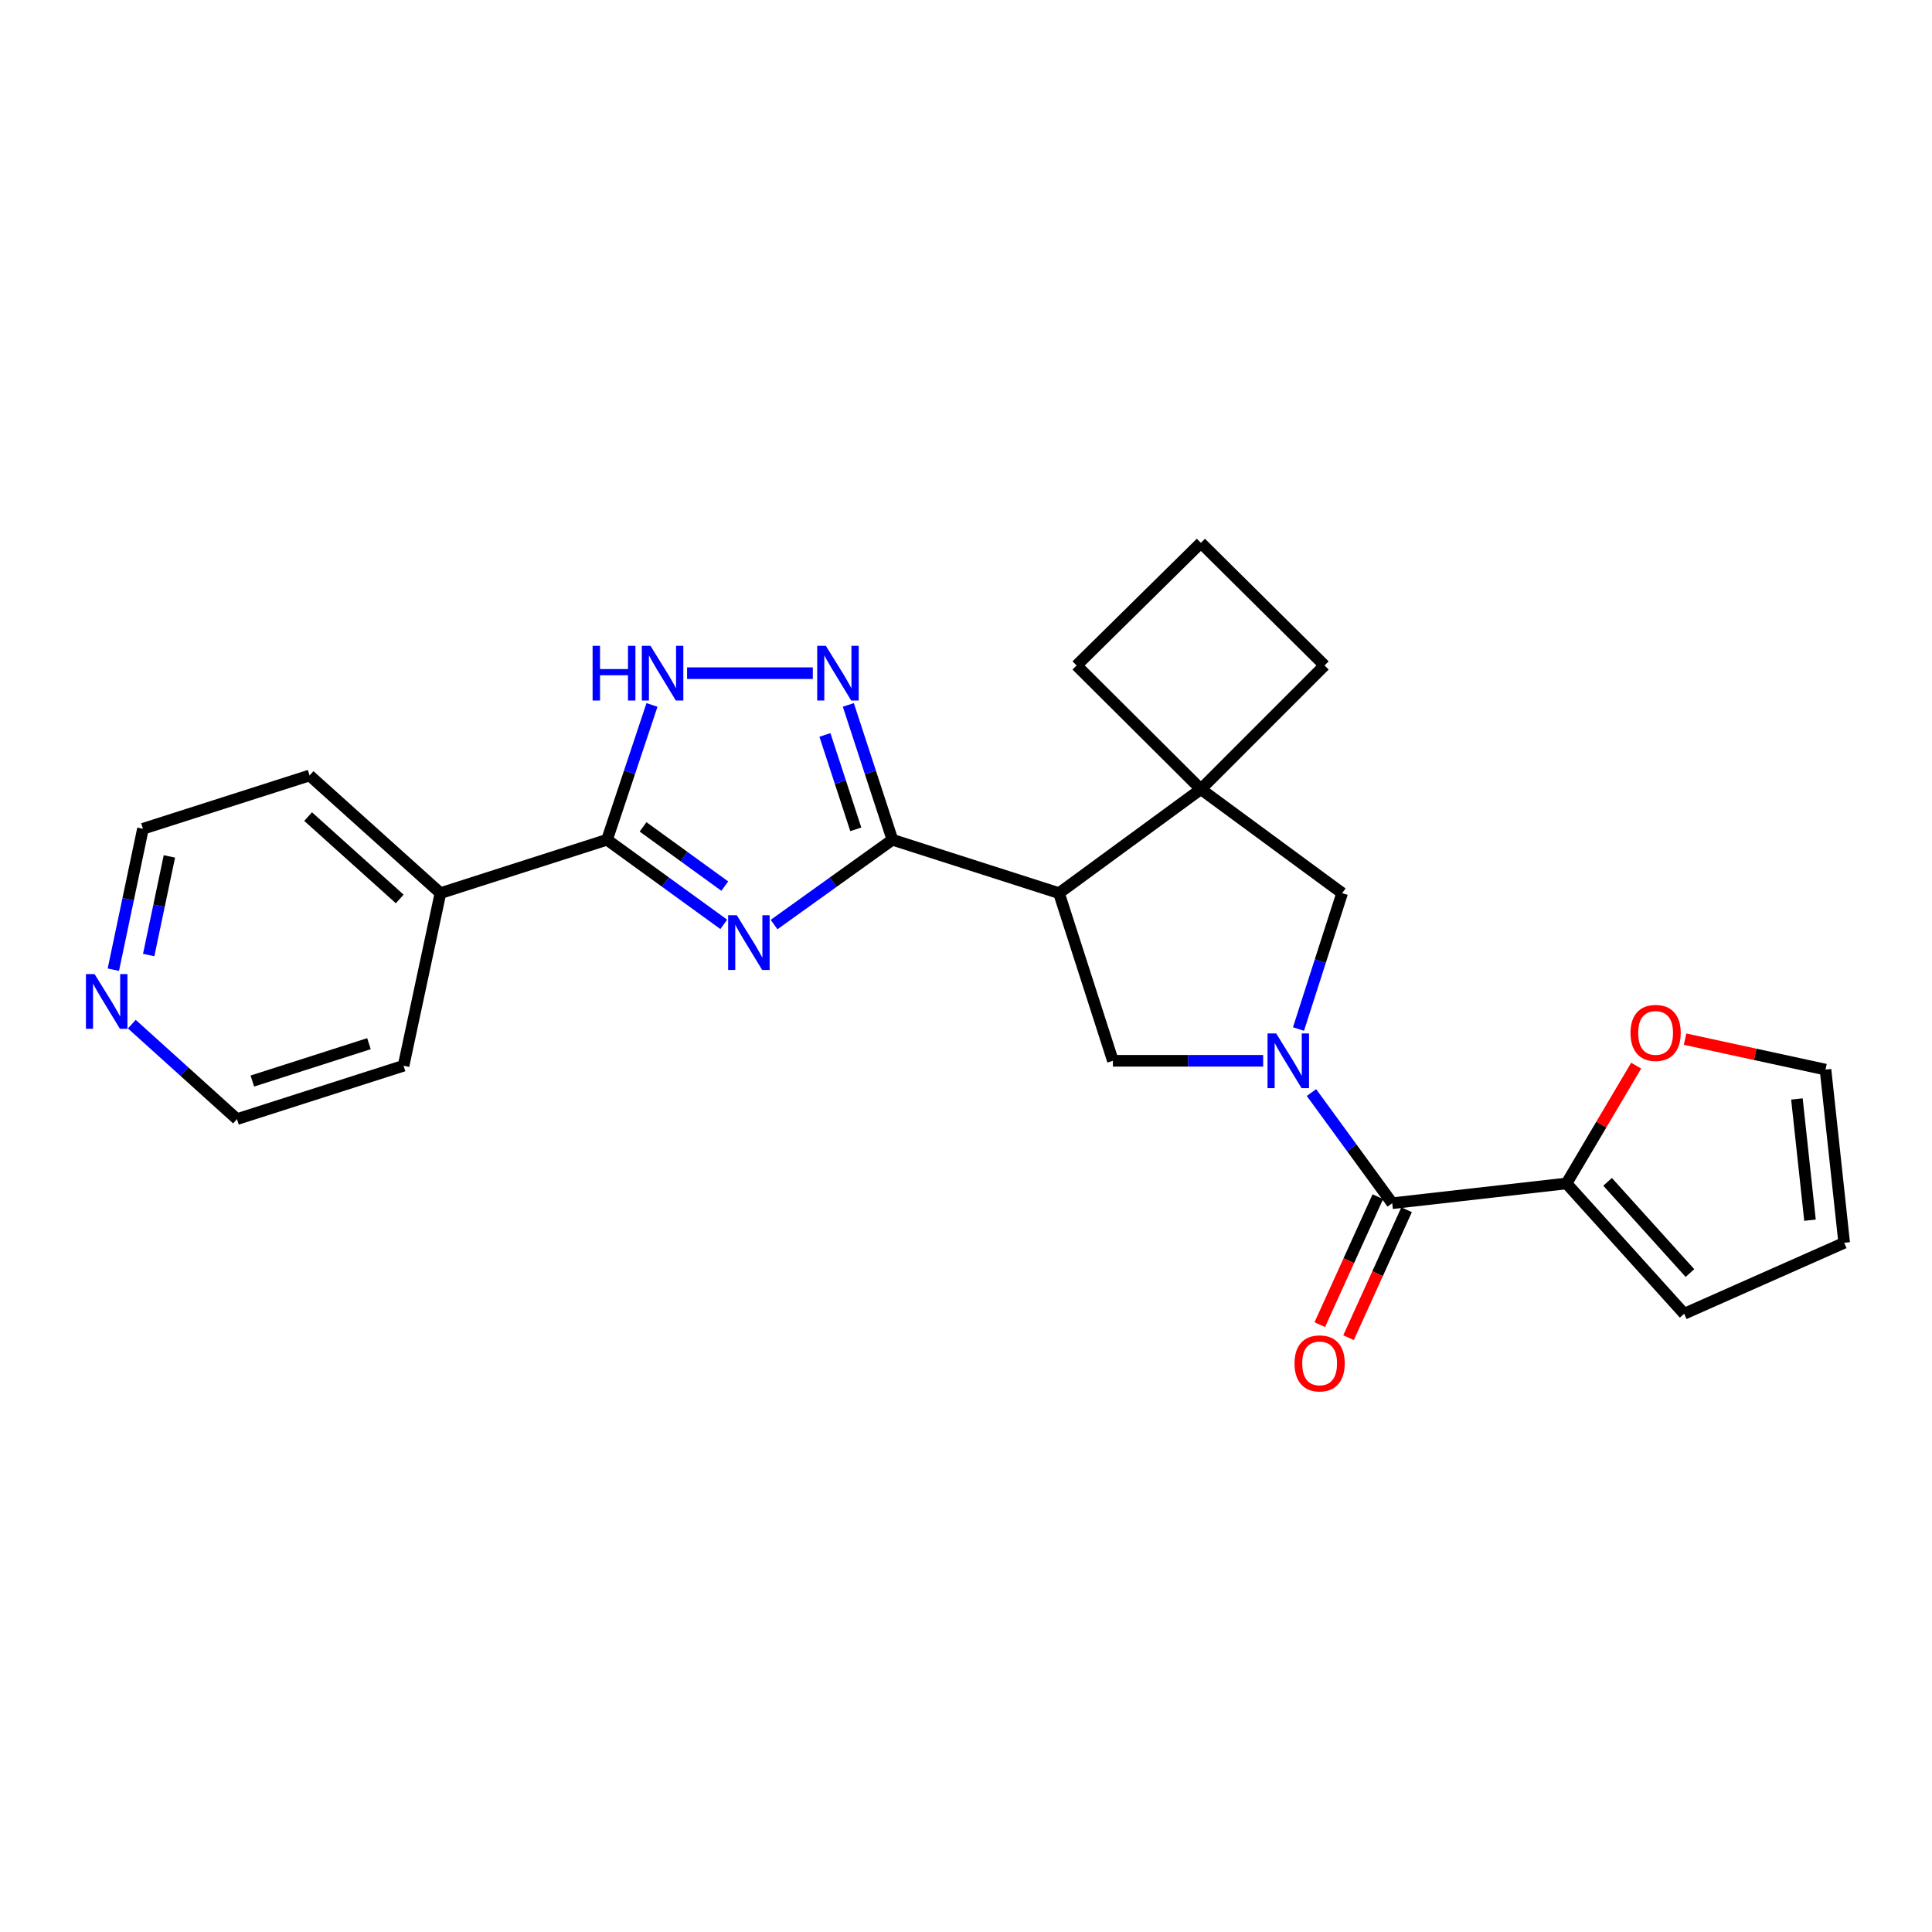 <?xml version='1.0' encoding='iso-8859-1'?>
<svg version='1.1' baseProfile='full'
              xmlns='http://www.w3.org/2000/svg'
                      xmlns:rdkit='http://www.rdkit.org/xml'
                      xmlns:xlink='http://www.w3.org/1999/xlink'
                  xml:space='preserve'
width='1000px' height='1000px' viewBox='0 0 1000 1000'>
<!-- END OF HEADER -->
<rect style='opacity:1.0;fill:#FFFFFF;stroke:none' width='1000' height='1000' x='0' y='0'> </rect>
<path class='bond-0' d='M 400.652,478.548 L 431.28,456.599' style='fill:none;fill-rule:evenodd;stroke:#0000FF;stroke-width:6px;stroke-linecap:butt;stroke-linejoin:miter;stroke-opacity:1' />
<path class='bond-0' d='M 431.28,456.599 L 461.908,434.651' style='fill:none;fill-rule:evenodd;stroke:#000000;stroke-width:6px;stroke-linecap:butt;stroke-linejoin:miter;stroke-opacity:1' />
<path class='bond-4' d='M 374.62,478.452 L 344.409,456.551' style='fill:none;fill-rule:evenodd;stroke:#0000FF;stroke-width:6px;stroke-linecap:butt;stroke-linejoin:miter;stroke-opacity:1' />
<path class='bond-4' d='M 344.409,456.551 L 314.199,434.651' style='fill:none;fill-rule:evenodd;stroke:#000000;stroke-width:6px;stroke-linecap:butt;stroke-linejoin:miter;stroke-opacity:1' />
<path class='bond-4' d='M 375.147,458.653 L 353.999,443.322' style='fill:none;fill-rule:evenodd;stroke:#0000FF;stroke-width:6px;stroke-linecap:butt;stroke-linejoin:miter;stroke-opacity:1' />
<path class='bond-4' d='M 353.999,443.322 L 332.852,427.992' style='fill:none;fill-rule:evenodd;stroke:#000000;stroke-width:6px;stroke-linecap:butt;stroke-linejoin:miter;stroke-opacity:1' />
<path class='bond-2' d='M 461.908,434.651 L 548.136,462.283' style='fill:none;fill-rule:evenodd;stroke:#000000;stroke-width:6px;stroke-linecap:butt;stroke-linejoin:miter;stroke-opacity:1' />
<path class='bond-3' d='M 461.908,434.651 L 450.501,399.756' style='fill:none;fill-rule:evenodd;stroke:#000000;stroke-width:6px;stroke-linecap:butt;stroke-linejoin:miter;stroke-opacity:1' />
<path class='bond-3' d='M 450.501,399.756 L 439.093,364.86' style='fill:none;fill-rule:evenodd;stroke:#0000FF;stroke-width:6px;stroke-linecap:butt;stroke-linejoin:miter;stroke-opacity:1' />
<path class='bond-3' d='M 442.955,429.259 L 434.97,404.833' style='fill:none;fill-rule:evenodd;stroke:#000000;stroke-width:6px;stroke-linecap:butt;stroke-linejoin:miter;stroke-opacity:1' />
<path class='bond-3' d='M 434.97,404.833 L 426.985,380.406' style='fill:none;fill-rule:evenodd;stroke:#0000FF;stroke-width:6px;stroke-linecap:butt;stroke-linejoin:miter;stroke-opacity:1' />
<path class='bond-1' d='M 653.806,549.064 L 614.923,549.064' style='fill:none;fill-rule:evenodd;stroke:#0000FF;stroke-width:6px;stroke-linecap:butt;stroke-linejoin:miter;stroke-opacity:1' />
<path class='bond-1' d='M 614.923,549.064 L 576.04,549.064' style='fill:none;fill-rule:evenodd;stroke:#000000;stroke-width:6px;stroke-linecap:butt;stroke-linejoin:miter;stroke-opacity:1' />
<path class='bond-5' d='M 678.813,565.505 L 699.711,594.144' style='fill:none;fill-rule:evenodd;stroke:#0000FF;stroke-width:6px;stroke-linecap:butt;stroke-linejoin:miter;stroke-opacity:1' />
<path class='bond-5' d='M 699.711,594.144 L 720.609,622.783' style='fill:none;fill-rule:evenodd;stroke:#000000;stroke-width:6px;stroke-linecap:butt;stroke-linejoin:miter;stroke-opacity:1' />
<path class='bond-27' d='M 672.096,532.625 L 683.394,497.454' style='fill:none;fill-rule:evenodd;stroke:#0000FF;stroke-width:6px;stroke-linecap:butt;stroke-linejoin:miter;stroke-opacity:1' />
<path class='bond-27' d='M 683.394,497.454 L 694.692,462.283' style='fill:none;fill-rule:evenodd;stroke:#000000;stroke-width:6px;stroke-linecap:butt;stroke-linejoin:miter;stroke-opacity:1' />
<path class='bond-7' d='M 548.136,462.283 L 576.04,549.064' style='fill:none;fill-rule:evenodd;stroke:#000000;stroke-width:6px;stroke-linecap:butt;stroke-linejoin:miter;stroke-opacity:1' />
<path class='bond-8' d='M 548.136,462.283 L 621.573,408.489' style='fill:none;fill-rule:evenodd;stroke:#000000;stroke-width:6px;stroke-linecap:butt;stroke-linejoin:miter;stroke-opacity:1' />
<path class='bond-25' d='M 420.713,348.433 L 355.631,348.433' style='fill:none;fill-rule:evenodd;stroke:#0000FF;stroke-width:6px;stroke-linecap:butt;stroke-linejoin:miter;stroke-opacity:1' />
<path class='bond-6' d='M 314.199,434.651 L 325.834,399.758' style='fill:none;fill-rule:evenodd;stroke:#000000;stroke-width:6px;stroke-linecap:butt;stroke-linejoin:miter;stroke-opacity:1' />
<path class='bond-6' d='M 325.834,399.758 L 337.468,364.865' style='fill:none;fill-rule:evenodd;stroke:#0000FF;stroke-width:6px;stroke-linecap:butt;stroke-linejoin:miter;stroke-opacity:1' />
<path class='bond-13' d='M 314.199,434.651 L 227.971,462.283' style='fill:none;fill-rule:evenodd;stroke:#000000;stroke-width:6px;stroke-linecap:butt;stroke-linejoin:miter;stroke-opacity:1' />
<path class='bond-10' d='M 720.609,622.783 L 810.821,612.552' style='fill:none;fill-rule:evenodd;stroke:#000000;stroke-width:6px;stroke-linecap:butt;stroke-linejoin:miter;stroke-opacity:1' />
<path class='bond-12' d='M 713.169,619.407 L 698.146,652.522' style='fill:none;fill-rule:evenodd;stroke:#000000;stroke-width:6px;stroke-linecap:butt;stroke-linejoin:miter;stroke-opacity:1' />
<path class='bond-12' d='M 698.146,652.522 L 683.124,685.637' style='fill:none;fill-rule:evenodd;stroke:#FF0000;stroke-width:6px;stroke-linecap:butt;stroke-linejoin:miter;stroke-opacity:1' />
<path class='bond-12' d='M 728.049,626.158 L 713.026,659.272' style='fill:none;fill-rule:evenodd;stroke:#000000;stroke-width:6px;stroke-linecap:butt;stroke-linejoin:miter;stroke-opacity:1' />
<path class='bond-12' d='M 713.026,659.272 L 698.004,692.387' style='fill:none;fill-rule:evenodd;stroke:#FF0000;stroke-width:6px;stroke-linecap:butt;stroke-linejoin:miter;stroke-opacity:1' />
<path class='bond-9' d='M 621.573,408.489 L 694.692,462.283' style='fill:none;fill-rule:evenodd;stroke:#000000;stroke-width:6px;stroke-linecap:butt;stroke-linejoin:miter;stroke-opacity:1' />
<path class='bond-18' d='M 621.573,408.489 L 685.588,344.438' style='fill:none;fill-rule:evenodd;stroke:#000000;stroke-width:6px;stroke-linecap:butt;stroke-linejoin:miter;stroke-opacity:1' />
<path class='bond-19' d='M 621.573,408.489 L 557.24,344.438' style='fill:none;fill-rule:evenodd;stroke:#000000;stroke-width:6px;stroke-linecap:butt;stroke-linejoin:miter;stroke-opacity:1' />
<path class='bond-11' d='M 810.821,612.552 L 828.848,582.068' style='fill:none;fill-rule:evenodd;stroke:#000000;stroke-width:6px;stroke-linecap:butt;stroke-linejoin:miter;stroke-opacity:1' />
<path class='bond-11' d='M 828.848,582.068 L 846.876,551.583' style='fill:none;fill-rule:evenodd;stroke:#FF0000;stroke-width:6px;stroke-linecap:butt;stroke-linejoin:miter;stroke-opacity:1' />
<path class='bond-14' d='M 810.821,612.552 L 871.722,679.998' style='fill:none;fill-rule:evenodd;stroke:#000000;stroke-width:6px;stroke-linecap:butt;stroke-linejoin:miter;stroke-opacity:1' />
<path class='bond-14' d='M 832.083,611.719 L 874.714,658.931' style='fill:none;fill-rule:evenodd;stroke:#000000;stroke-width:6px;stroke-linecap:butt;stroke-linejoin:miter;stroke-opacity:1' />
<path class='bond-15' d='M 872.193,537.864 L 908.536,545.742' style='fill:none;fill-rule:evenodd;stroke:#FF0000;stroke-width:6px;stroke-linecap:butt;stroke-linejoin:miter;stroke-opacity:1' />
<path class='bond-15' d='M 908.536,545.742 L 944.878,553.621' style='fill:none;fill-rule:evenodd;stroke:#000000;stroke-width:6px;stroke-linecap:butt;stroke-linejoin:miter;stroke-opacity:1' />
<path class='bond-23' d='M 227.971,462.283 L 208.89,551.624' style='fill:none;fill-rule:evenodd;stroke:#000000;stroke-width:6px;stroke-linecap:butt;stroke-linejoin:miter;stroke-opacity:1' />
<path class='bond-24' d='M 227.971,462.283 L 160.244,401.382' style='fill:none;fill-rule:evenodd;stroke:#000000;stroke-width:6px;stroke-linecap:butt;stroke-linejoin:miter;stroke-opacity:1' />
<path class='bond-24' d='M 206.887,465.298 L 159.478,422.667' style='fill:none;fill-rule:evenodd;stroke:#000000;stroke-width:6px;stroke-linecap:butt;stroke-linejoin:miter;stroke-opacity:1' />
<path class='bond-17' d='M 871.722,679.998 L 954.545,643.271' style='fill:none;fill-rule:evenodd;stroke:#000000;stroke-width:6px;stroke-linecap:butt;stroke-linejoin:miter;stroke-opacity:1' />
<path class='bond-29' d='M 944.878,553.621 L 954.545,643.271' style='fill:none;fill-rule:evenodd;stroke:#000000;stroke-width:6px;stroke-linecap:butt;stroke-linejoin:miter;stroke-opacity:1' />
<path class='bond-29' d='M 930.083,568.82 L 936.85,631.575' style='fill:none;fill-rule:evenodd;stroke:#000000;stroke-width:6px;stroke-linecap:butt;stroke-linejoin:miter;stroke-opacity:1' />
<path class='bond-16' d='M 58.671,501.903 L 66.33,465.44' style='fill:none;fill-rule:evenodd;stroke:#0000FF;stroke-width:6px;stroke-linecap:butt;stroke-linejoin:miter;stroke-opacity:1' />
<path class='bond-16' d='M 66.33,465.44 L 73.989,428.977' style='fill:none;fill-rule:evenodd;stroke:#000000;stroke-width:6px;stroke-linecap:butt;stroke-linejoin:miter;stroke-opacity:1' />
<path class='bond-16' d='M 76.959,494.323 L 82.321,468.799' style='fill:none;fill-rule:evenodd;stroke:#0000FF;stroke-width:6px;stroke-linecap:butt;stroke-linejoin:miter;stroke-opacity:1' />
<path class='bond-16' d='M 82.321,468.799 L 87.682,443.275' style='fill:none;fill-rule:evenodd;stroke:#000000;stroke-width:6px;stroke-linecap:butt;stroke-linejoin:miter;stroke-opacity:1' />
<path class='bond-26' d='M 68.229,530.095 L 95.446,554.671' style='fill:none;fill-rule:evenodd;stroke:#0000FF;stroke-width:6px;stroke-linecap:butt;stroke-linejoin:miter;stroke-opacity:1' />
<path class='bond-26' d='M 95.446,554.671 L 122.663,579.247' style='fill:none;fill-rule:evenodd;stroke:#000000;stroke-width:6px;stroke-linecap:butt;stroke-linejoin:miter;stroke-opacity:1' />
<path class='bond-28' d='M 685.588,344.438 L 621.573,280.977' style='fill:none;fill-rule:evenodd;stroke:#000000;stroke-width:6px;stroke-linecap:butt;stroke-linejoin:miter;stroke-opacity:1' />
<path class='bond-20' d='M 557.24,344.438 L 621.573,280.977' style='fill:none;fill-rule:evenodd;stroke:#000000;stroke-width:6px;stroke-linecap:butt;stroke-linejoin:miter;stroke-opacity:1' />
<path class='bond-21' d='M 122.663,579.247 L 208.89,551.624' style='fill:none;fill-rule:evenodd;stroke:#000000;stroke-width:6px;stroke-linecap:butt;stroke-linejoin:miter;stroke-opacity:1' />
<path class='bond-21' d='M 130.612,559.543 L 190.972,540.207' style='fill:none;fill-rule:evenodd;stroke:#000000;stroke-width:6px;stroke-linecap:butt;stroke-linejoin:miter;stroke-opacity:1' />
<path class='bond-22' d='M 73.989,428.977 L 160.244,401.382' style='fill:none;fill-rule:evenodd;stroke:#000000;stroke-width:6px;stroke-linecap:butt;stroke-linejoin:miter;stroke-opacity:1' />
<path  class='atom-0' d='M 381.367 473.721
L 390.647 488.721
Q 391.567 490.201, 393.047 492.881
Q 394.527 495.561, 394.607 495.721
L 394.607 473.721
L 398.367 473.721
L 398.367 502.041
L 394.487 502.041
L 384.527 485.641
Q 383.367 483.721, 382.127 481.521
Q 380.927 479.321, 380.567 478.641
L 380.567 502.041
L 376.887 502.041
L 376.887 473.721
L 381.367 473.721
' fill='#0000FF'/>
<path  class='atom-2' d='M 660.555 534.904
L 669.835 549.904
Q 670.755 551.384, 672.235 554.064
Q 673.715 556.744, 673.795 556.904
L 673.795 534.904
L 677.555 534.904
L 677.555 563.224
L 673.675 563.224
L 663.715 546.824
Q 662.555 544.904, 661.315 542.704
Q 660.115 540.504, 659.755 539.824
L 659.755 563.224
L 656.075 563.224
L 656.075 534.904
L 660.555 534.904
' fill='#0000FF'/>
<path  class='atom-4' d='M 427.463 334.273
L 436.743 349.273
Q 437.663 350.753, 439.143 353.433
Q 440.623 356.113, 440.703 356.273
L 440.703 334.273
L 444.463 334.273
L 444.463 362.593
L 440.583 362.593
L 430.623 346.193
Q 429.463 344.273, 428.223 342.073
Q 427.023 339.873, 426.663 339.193
L 426.663 362.593
L 422.983 362.593
L 422.983 334.273
L 427.463 334.273
' fill='#0000FF'/>
<path  class='atom-7' d='M 306.727 334.273
L 310.567 334.273
L 310.567 346.313
L 325.047 346.313
L 325.047 334.273
L 328.887 334.273
L 328.887 362.593
L 325.047 362.593
L 325.047 349.513
L 310.567 349.513
L 310.567 362.593
L 306.727 362.593
L 306.727 334.273
' fill='#0000FF'/>
<path  class='atom-7' d='M 336.687 334.273
L 345.967 349.273
Q 346.887 350.753, 348.367 353.433
Q 349.847 356.113, 349.927 356.273
L 349.927 334.273
L 353.687 334.273
L 353.687 362.593
L 349.807 362.593
L 339.847 346.193
Q 338.687 344.273, 337.447 342.073
Q 336.247 339.873, 335.887 339.193
L 335.887 362.593
L 332.207 362.593
L 332.207 334.273
L 336.687 334.273
' fill='#0000FF'/>
<path  class='atom-12' d='M 843.944 534.638
Q 843.944 527.838, 847.304 524.038
Q 850.664 520.238, 856.944 520.238
Q 863.224 520.238, 866.584 524.038
Q 869.944 527.838, 869.944 534.638
Q 869.944 541.518, 866.544 545.438
Q 863.144 549.318, 856.944 549.318
Q 850.704 549.318, 847.304 545.438
Q 843.944 541.558, 843.944 534.638
M 856.944 546.118
Q 861.264 546.118, 863.584 543.238
Q 865.944 540.318, 865.944 534.638
Q 865.944 529.078, 863.584 526.278
Q 861.264 523.438, 856.944 523.438
Q 852.624 523.438, 850.264 526.238
Q 847.944 529.038, 847.944 534.638
Q 847.944 540.358, 850.264 543.238
Q 852.624 546.118, 856.944 546.118
' fill='#FF0000'/>
<path  class='atom-13' d='M 670.037 705.686
Q 670.037 698.886, 673.397 695.086
Q 676.757 691.286, 683.037 691.286
Q 689.317 691.286, 692.677 695.086
Q 696.037 698.886, 696.037 705.686
Q 696.037 712.566, 692.637 716.486
Q 689.237 720.366, 683.037 720.366
Q 676.797 720.366, 673.397 716.486
Q 670.037 712.606, 670.037 705.686
M 683.037 717.166
Q 687.357 717.166, 689.677 714.286
Q 692.037 711.366, 692.037 705.686
Q 692.037 700.126, 689.677 697.326
Q 687.357 694.486, 683.037 694.486
Q 678.717 694.486, 676.357 697.286
Q 674.037 700.086, 674.037 705.686
Q 674.037 711.406, 676.357 714.286
Q 678.717 717.166, 683.037 717.166
' fill='#FF0000'/>
<path  class='atom-17' d='M 48.957 504.186
L 58.237 519.186
Q 59.157 520.666, 60.637 523.346
Q 62.117 526.026, 62.197 526.186
L 62.197 504.186
L 65.957 504.186
L 65.957 532.506
L 62.077 532.506
L 52.117 516.106
Q 50.957 514.186, 49.717 511.986
Q 48.517 509.786, 48.157 509.106
L 48.157 532.506
L 44.477 532.506
L 44.477 504.186
L 48.957 504.186
' fill='#0000FF'/>
</svg>
